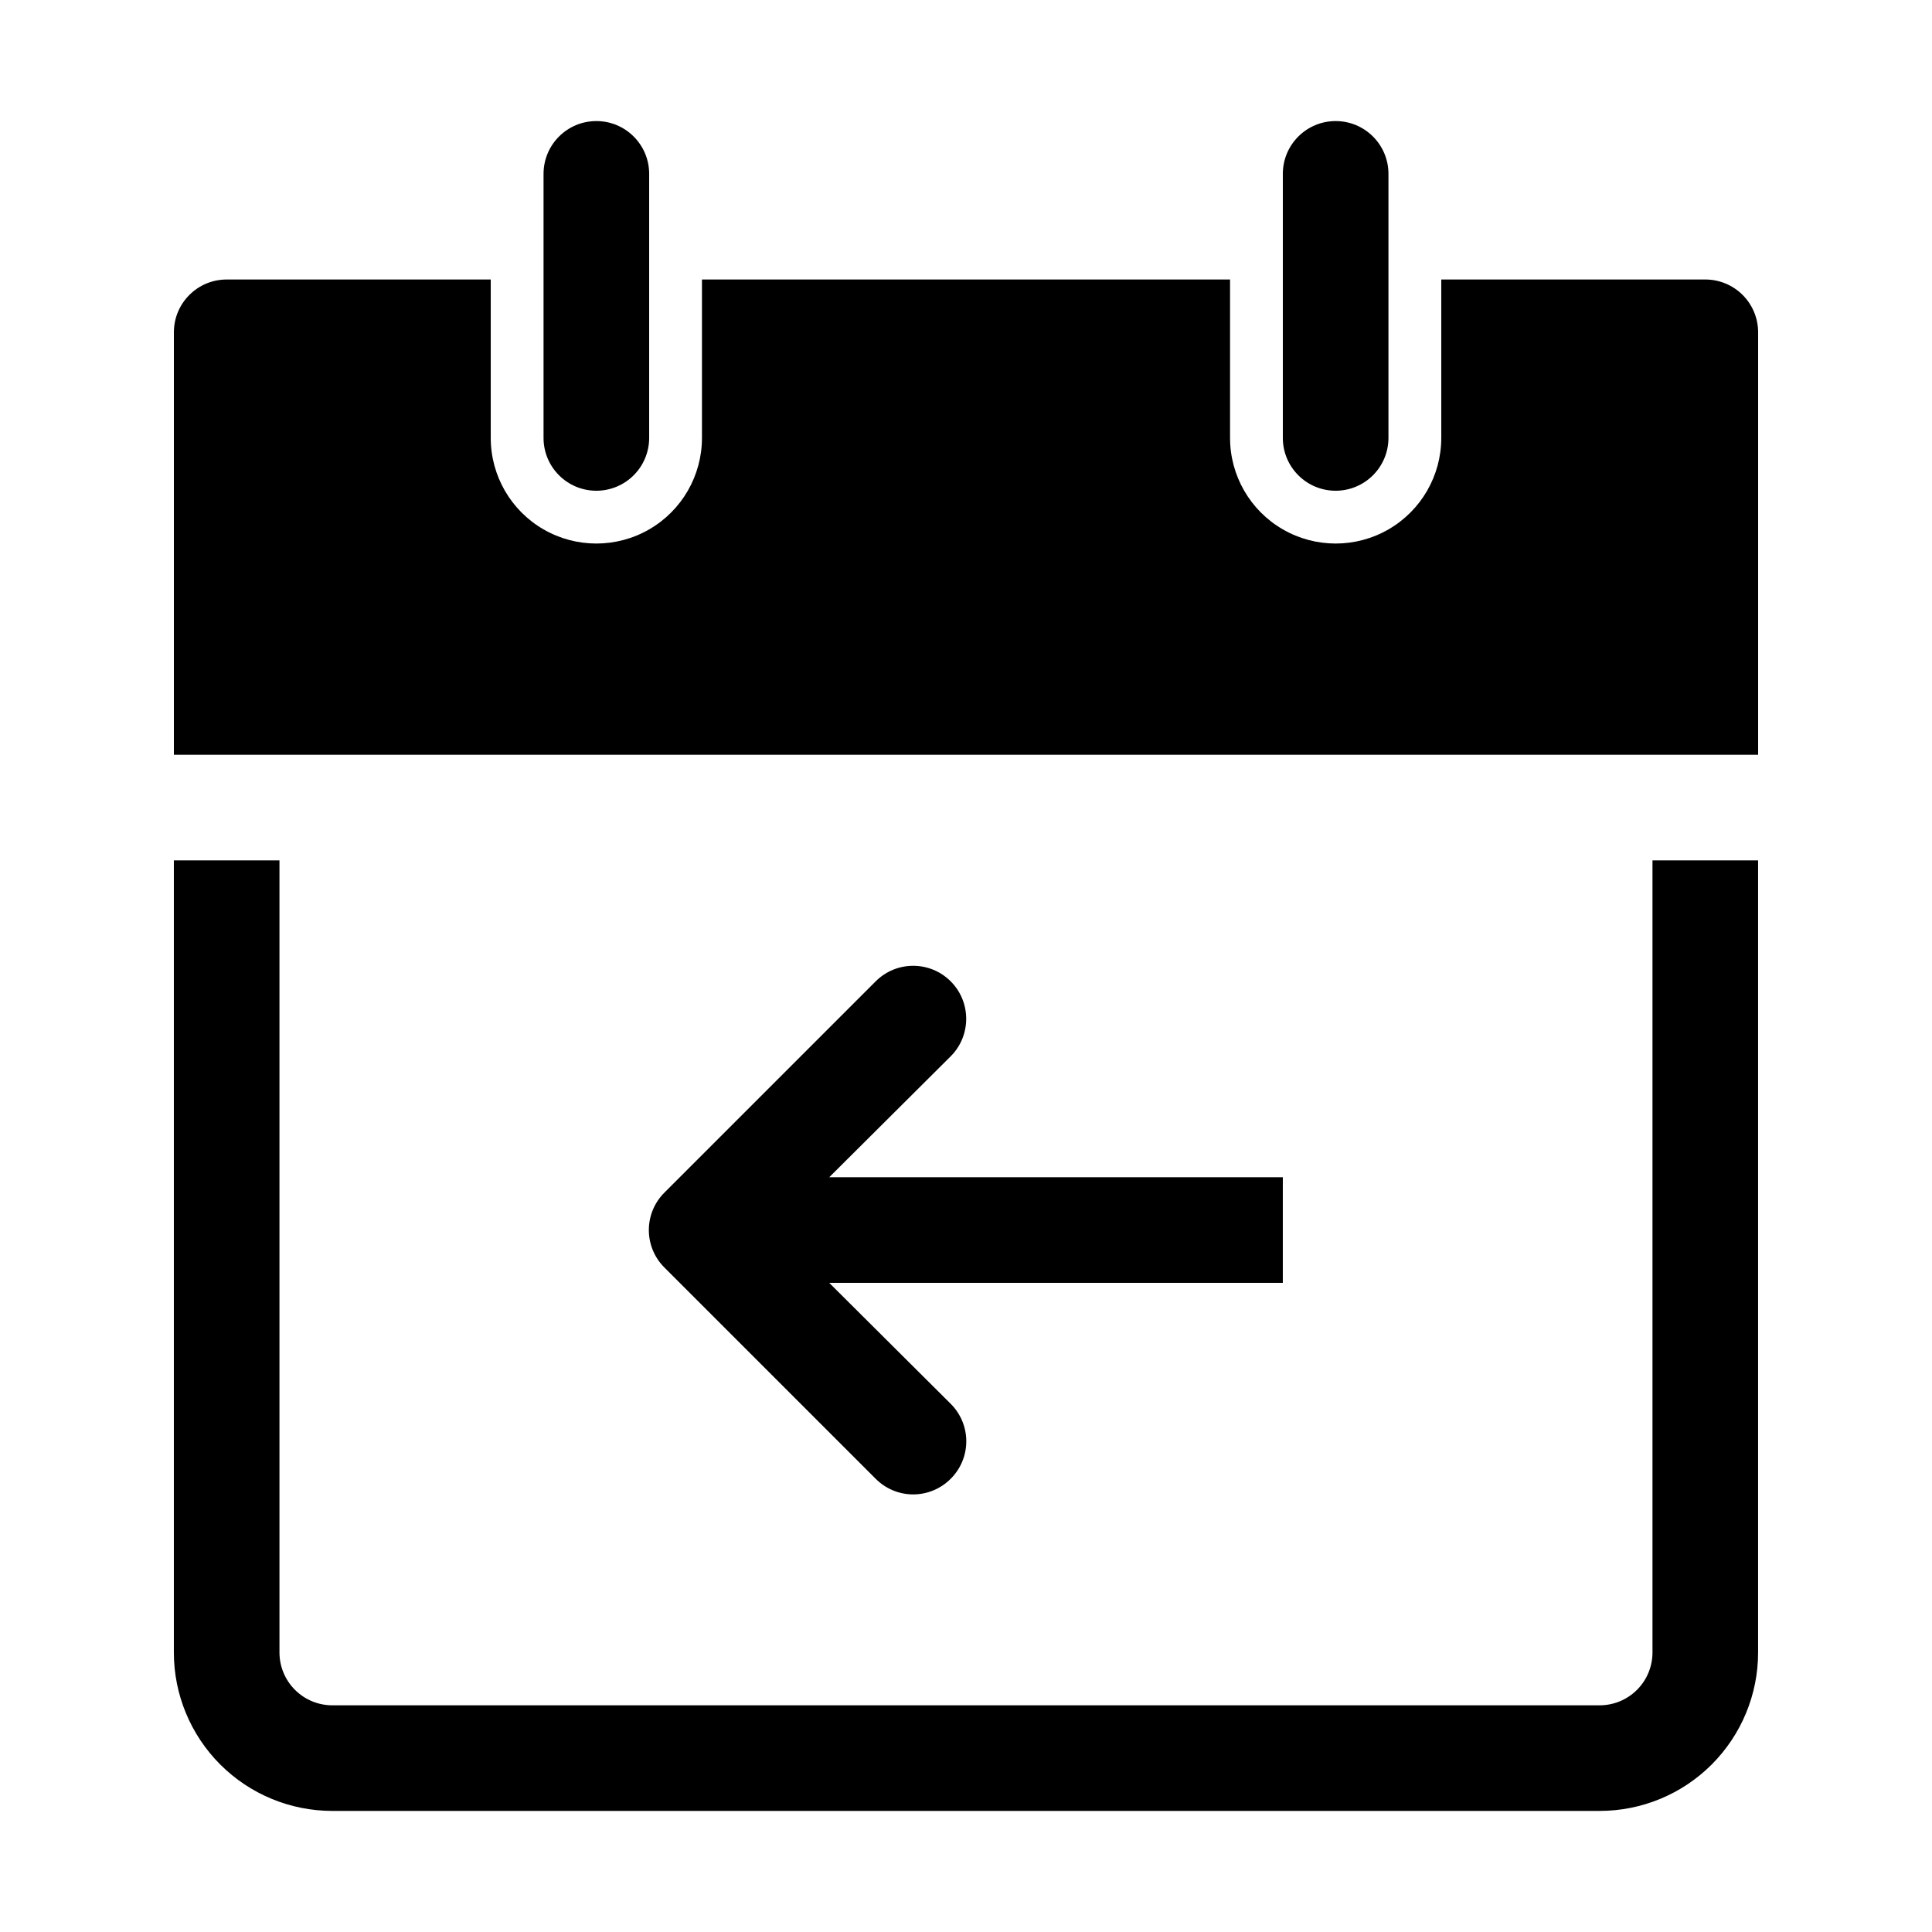 <?xml version="1.0" encoding="UTF-8"?>
<!-- The Best Svg Icon site in the world: iconSvg.co, Visit us! https://iconsvg.co -->
<svg fill="#000000" width="800px" height="800px" version="1.1" viewBox="144 144 512 512" xmlns="http://www.w3.org/2000/svg">
 <g>
  <path d="m567.93 623.91h-335.87c-11.137 0-21.812-4.422-29.688-12.297s-12.297-18.551-12.297-29.688v-209.92h27.988v209.92c0 3.711 1.477 7.269 4.102 9.895 2.621 2.625 6.184 4.102 9.895 4.102h335.87c3.715 0 7.273-1.477 9.898-4.102s4.098-6.184 4.098-9.895v-209.92h27.988v209.92c0 11.137-4.422 21.812-12.297 29.688-7.871 7.875-18.551 12.297-29.688 12.297z"/>
  <path d="m595.93 218.07h-69.977v41.984c0 10-5.332 19.242-13.992 24.238-8.66 5-19.332 5-27.992 0-8.656-4.996-13.992-14.238-13.992-24.238v-41.984h-139.95v41.984c0 10-5.332 19.242-13.992 24.238-8.66 5-19.332 5-27.992 0-8.656-4.996-13.992-14.238-13.992-24.238v-41.984h-69.973c-7.731 0-13.996 6.266-13.996 13.996v111.96h419.84v-111.96c0-3.711-1.473-7.273-4.098-9.895-2.625-2.625-6.184-4.102-9.895-4.102z"/>
  <path d="m302.04 274.05c-7.731 0-13.996-6.266-13.996-13.996v-69.973c0-7.731 6.266-13.996 13.996-13.996 7.731 0 13.996 6.266 13.996 13.996v69.973c0 3.711-1.477 7.273-4.102 9.895-2.621 2.625-6.184 4.102-9.895 4.102z"/>
  <path d="m497.96 274.05c-7.731 0-13.996-6.266-13.996-13.996v-69.973c0-7.731 6.266-13.996 13.996-13.996 7.731 0 13.996 6.266 13.996 13.996v69.973c0 3.711-1.477 7.273-4.102 9.895-2.621 2.625-6.184 4.102-9.895 4.102z"/>
  <path d="m320.09 460.04 55.98-55.98-0.004 0.004c5.488-5.488 14.387-5.488 19.875 0 5.484 5.484 5.484 14.383 0 19.871l-32.188 32.047h120.21v27.988h-120.21l32.188 32.047v0.004c2.648 2.625 4.137 6.203 4.137 9.934 0 3.734-1.488 7.309-4.137 9.938-2.629 2.648-6.207 4.141-9.938 4.141-3.731 0-7.309-1.492-9.938-4.141l-55.98-55.98 0.004 0.004c-2.652-2.629-4.141-6.207-4.141-9.938 0-3.731 1.488-7.309 4.141-9.938z"/>
 </g>
</svg>